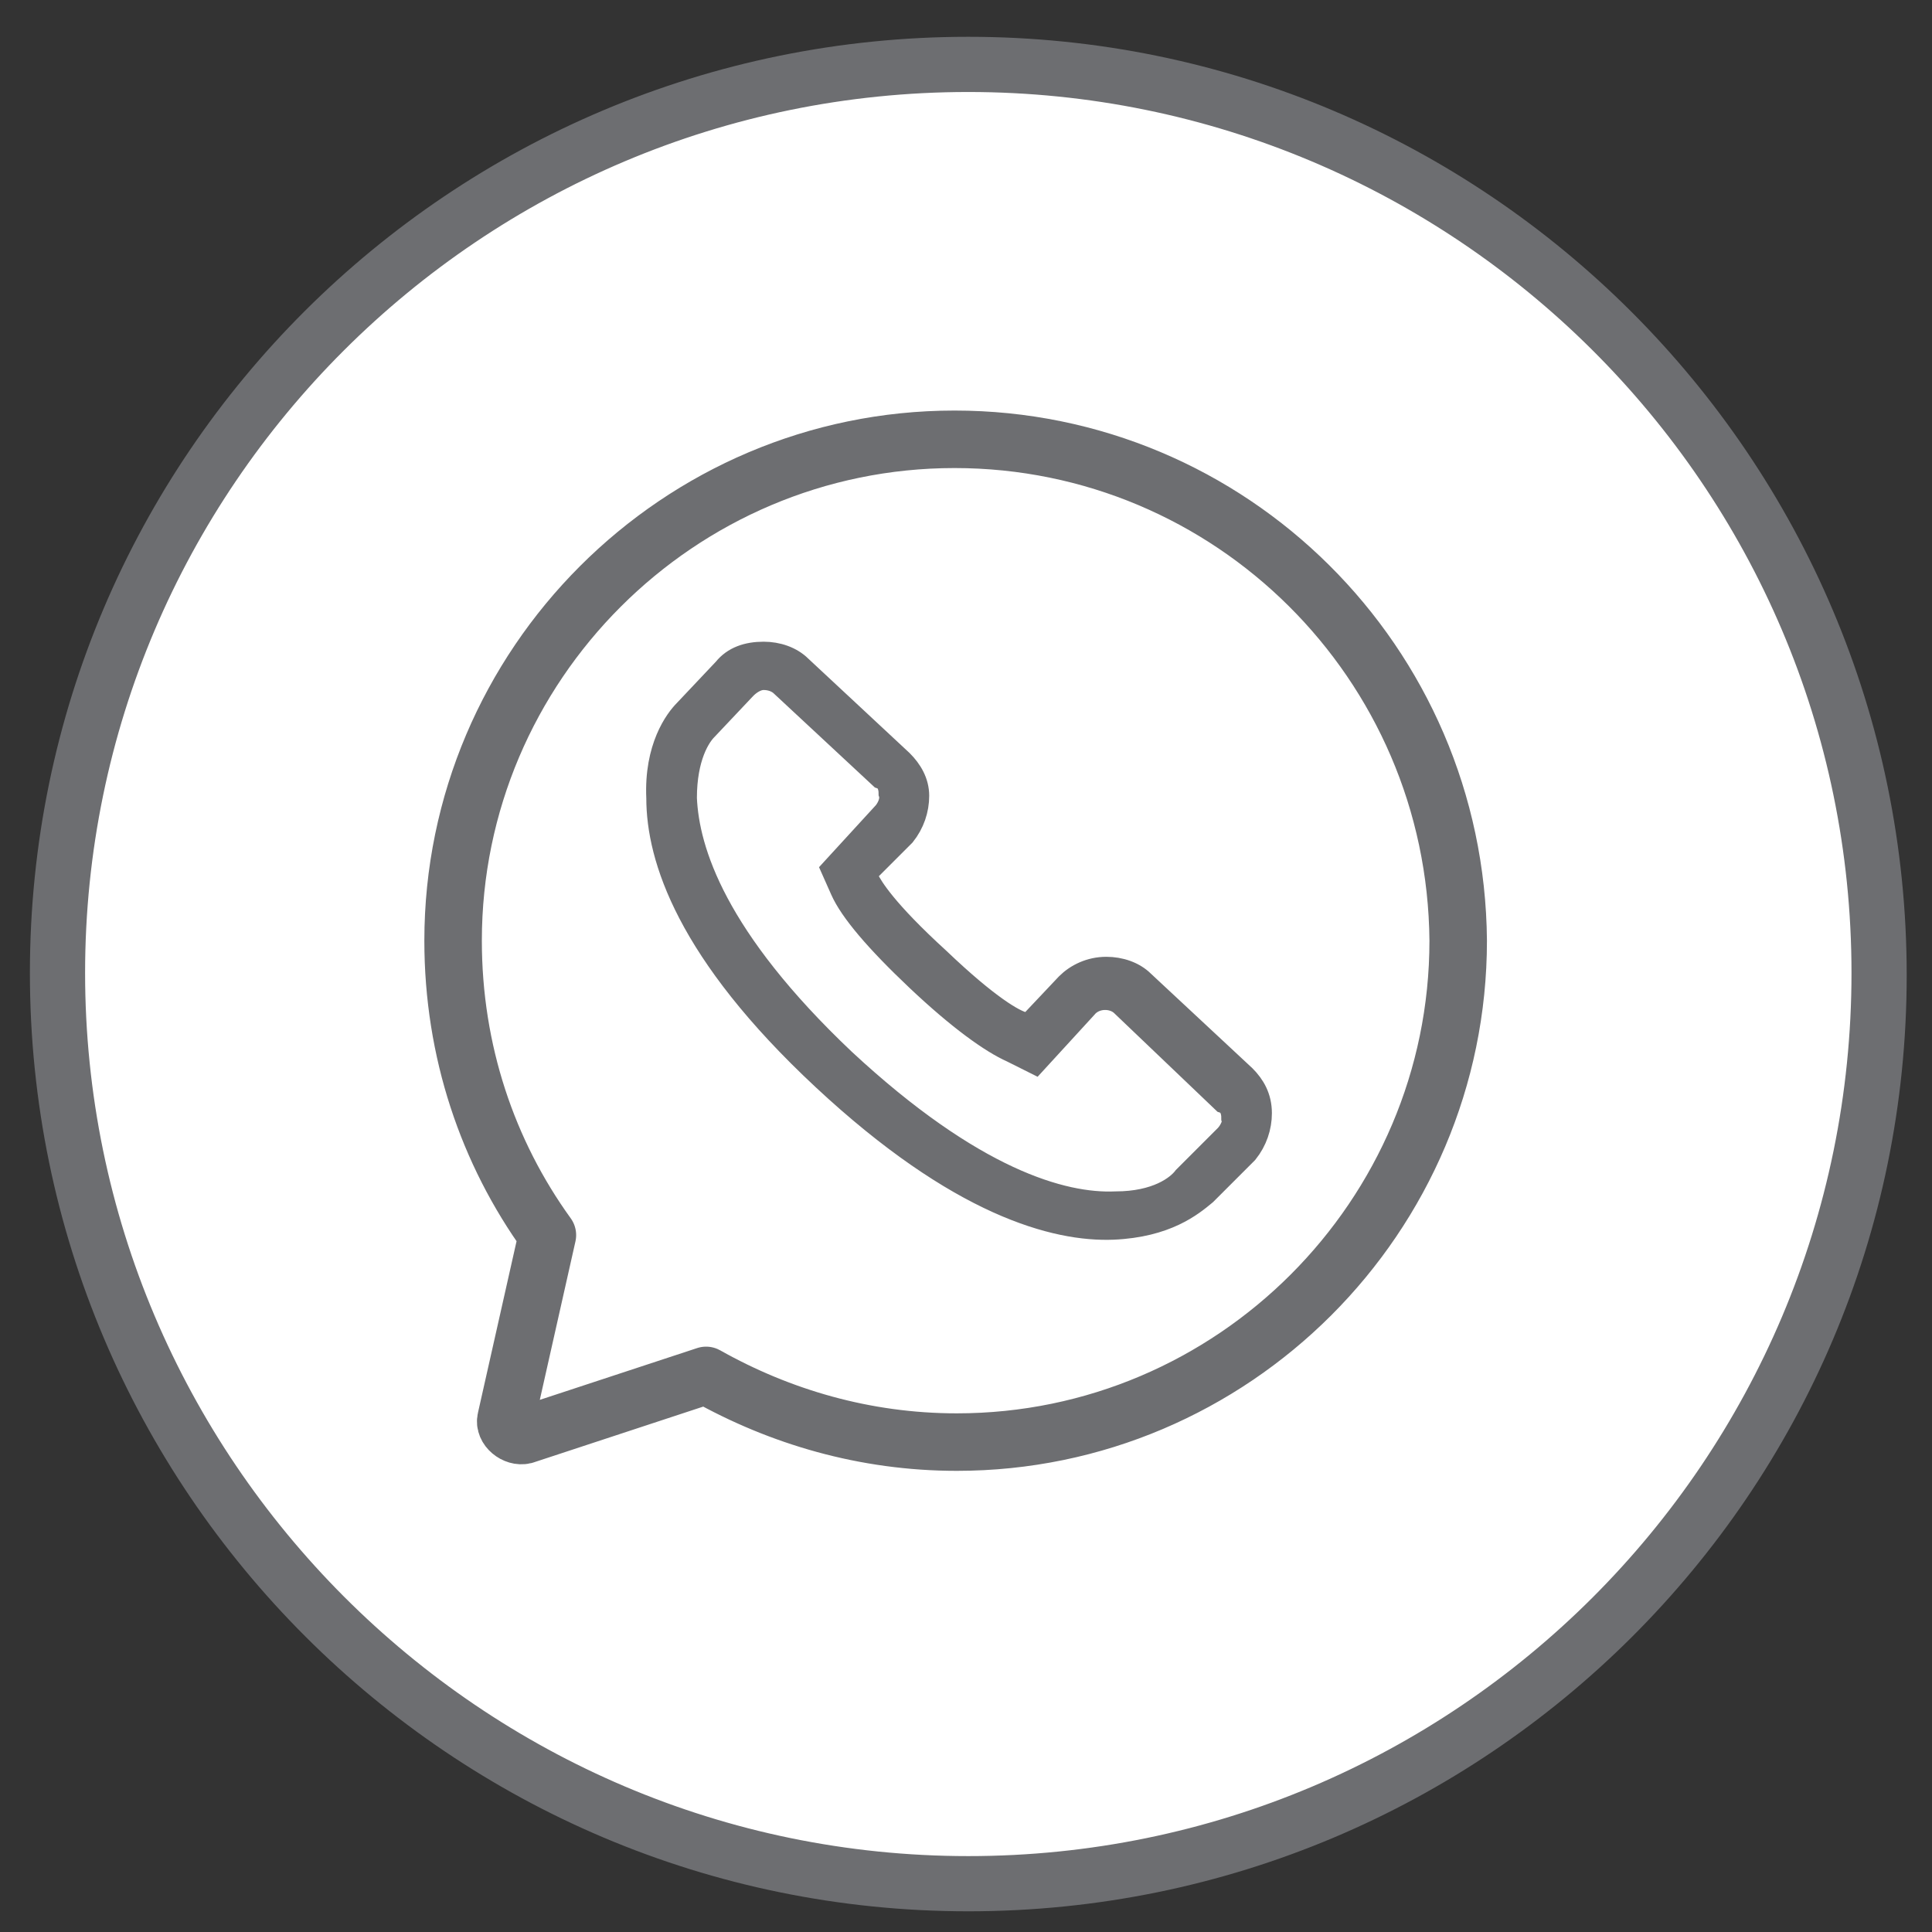 <?xml version="1.0" encoding="utf-8"?>
<!-- Generator: Adobe Illustrator 27.8.0, SVG Export Plug-In . SVG Version: 6.00 Build 0)  -->
<svg version="1.1" id="Layer_1" xmlns="http://www.w3.org/2000/svg" xmlns:xlink="http://www.w3.org/1999/xlink" x="0px" y="0px"
	 viewBox="0 0 84 84" style="enable-background:new 0 0 84 84;" xml:space="preserve">
<rect x="0" y="0" width="84" height="84" fill="#333333" stroke="none"/>
<style type="text/css">
	.st0{fill:#F47929;}
	.st1{fill:#D1D3D4;}
	.st2{fill:#FFFFFF;}
	.st3{fill:#FAA627;}
	.st4{fill:#6D6E71;}
	.st5{fill:none;stroke:#F47929;stroke-width:6;stroke-miterlimit:10;}
	.st6{fill:#6D6E71;stroke:#6D6E71;stroke-miterlimit:10;}
	.st7{fill:#FFFFFF;stroke:#F47929;stroke-width:6;stroke-miterlimit:10;}
	.st8{fill:#FFFFFF;stroke:#6D6E71;stroke-width:6;stroke-miterlimit:10;}
	.st9{fill:none;stroke:#FFFFFF;stroke-width:6;stroke-miterlimit:10;}
	.st10{fill:none;stroke:#FFFFFF;stroke-width:5;stroke-miterlimit:10;}
	.st11{fill:#FFFFFF;stroke:#FFFFFF;stroke-miterlimit:10;}
	.st12{fill:#F47929;stroke:#FFFFFF;stroke-miterlimit:10;}
	.st13{fill:#6D6E71;stroke:#FFFFFF;stroke-miterlimit:10;}
	.st14{fill:none;}
	.st15{fill:#FFFFFF;stroke:#F47929;stroke-miterlimit:10;}
	.st16{fill:#FFFFFF;stroke:#FFFFFF;stroke-width:1.75;stroke-miterlimit:10;}
	.st17{fill:#FFFFFF;stroke:#F47929;stroke-width:5;stroke-miterlimit:10;}
	.st18{fill:#FAA627;stroke:#FAA627;stroke-width:1.75;stroke-miterlimit:10;}
	.st19{fill:#FFFFFF;stroke:#6D6E71;stroke-width:5;stroke-miterlimit:10;}
	.st20{fill:#6D6E71;stroke:#6D6E71;stroke-width:1.75;stroke-miterlimit:10;}
	
		.st21{fill-rule:evenodd;clip-rule:evenodd;fill:none;stroke:#6D6E71;stroke-width:2.5;stroke-linecap:round;stroke-linejoin:round;stroke-miterlimit:10;}
	
		.st22{fill-rule:evenodd;clip-rule:evenodd;fill:none;stroke:#FFFFFF;stroke-width:2.5;stroke-linecap:round;stroke-linejoin:round;stroke-miterlimit:10;}
	
		.st23{fill-rule:evenodd;clip-rule:evenodd;fill:none;stroke:#6D6E71;stroke-width:2.5;stroke-linejoin:round;stroke-miterlimit:2.613;}
</style>
<circle class="st2" cx="42.6" cy="42.4" r="40"/>
<g>
	<path class="st4" d="M42.1,83.1c-22.5,0-40.8-18.3-40.8-40.8S19.6,1.6,42.1,1.6c22.5,0,40.8,18.3,40.8,40.8S64.6,83.1,42.1,83.1z
		 M42.1,4C20.9,4,3.7,21.2,3.7,42.3s17.2,38.4,38.4,38.4c21.2,0,38.4-17.2,38.4-38.4S63.2,4,42.1,4z"/>
</g>
<path class="st23" d="M41.5,19.1c-12,0-21.8,9.8-21.8,21.8c0,4.8,1.5,9.2,4.1,12.8l0,0l-1.8,8c-0.1,0.4,0.4,0.8,0.8,0.7l7.9-2.6
	c3.2,1.8,6.9,2.9,10.9,2.9c12,0,21.8-9.8,21.8-21.8C63.3,28.8,53.5,19.1,41.5,19.1z"/>
<g>
	<g>
		<path class="st6" d="M48.4,53.4c-2.5,0.1-6.7-1-12.6-6.5s-7.2-9.6-7.2-12.2c-0.1-2.2,0.8-3.4,1.2-3.8l1.7-1.8
			c0.4-0.5,1-0.7,1.7-0.7c0.6,0,1.2,0.2,1.6,0.6l4.4,4.1c0.4,0.4,0.7,0.9,0.7,1.5c0,0.6-0.2,1.2-0.6,1.7L37.6,38l0.1,0.2
			c0.2,0.4,0.8,1.4,3.1,3.5c2.2,2.1,3.3,2.7,3.7,2.8l0.2,0.1l1.7-1.8c0.4-0.4,1-0.7,1.7-0.7c0.6,0,1.2,0.2,1.6,0.6l4.4,4.1
			c0.4,0.4,0.7,0.9,0.7,1.6c0,0.6-0.2,1.2-0.6,1.7l-1.8,1.8C51.8,52.4,50.7,53.3,48.4,53.4z M33.2,29.5c-0.3,0-0.6,0.2-0.8,0.4
			l-1.7,1.8c-0.3,0.3-0.9,1.2-0.9,3c0.1,2.3,1.3,6.1,6.9,11.4c5.6,5.2,9.5,6.3,11.8,6.2c1.8,0,2.7-0.7,3-1.1l1.8-1.8
			c0.2-0.2,0.4-0.6,0.3-0.8c0-0.3-0.1-0.6-0.4-0.7l-4.4-4.2c-0.4-0.4-1.2-0.4-1.6,0.1l-2.2,2.4L44,45.7c-0.9-0.4-2.3-1.4-4.1-3.1
			c-1.8-1.7-2.9-3-3.3-3.9l-0.4-0.9l2.2-2.4c0.2-0.2,0.4-0.6,0.3-0.9c0-0.3-0.1-0.6-0.4-0.7L34,29.8C33.8,29.6,33.5,29.5,33.2,29.5z
			"/>
	</g>
</g>
</svg>
